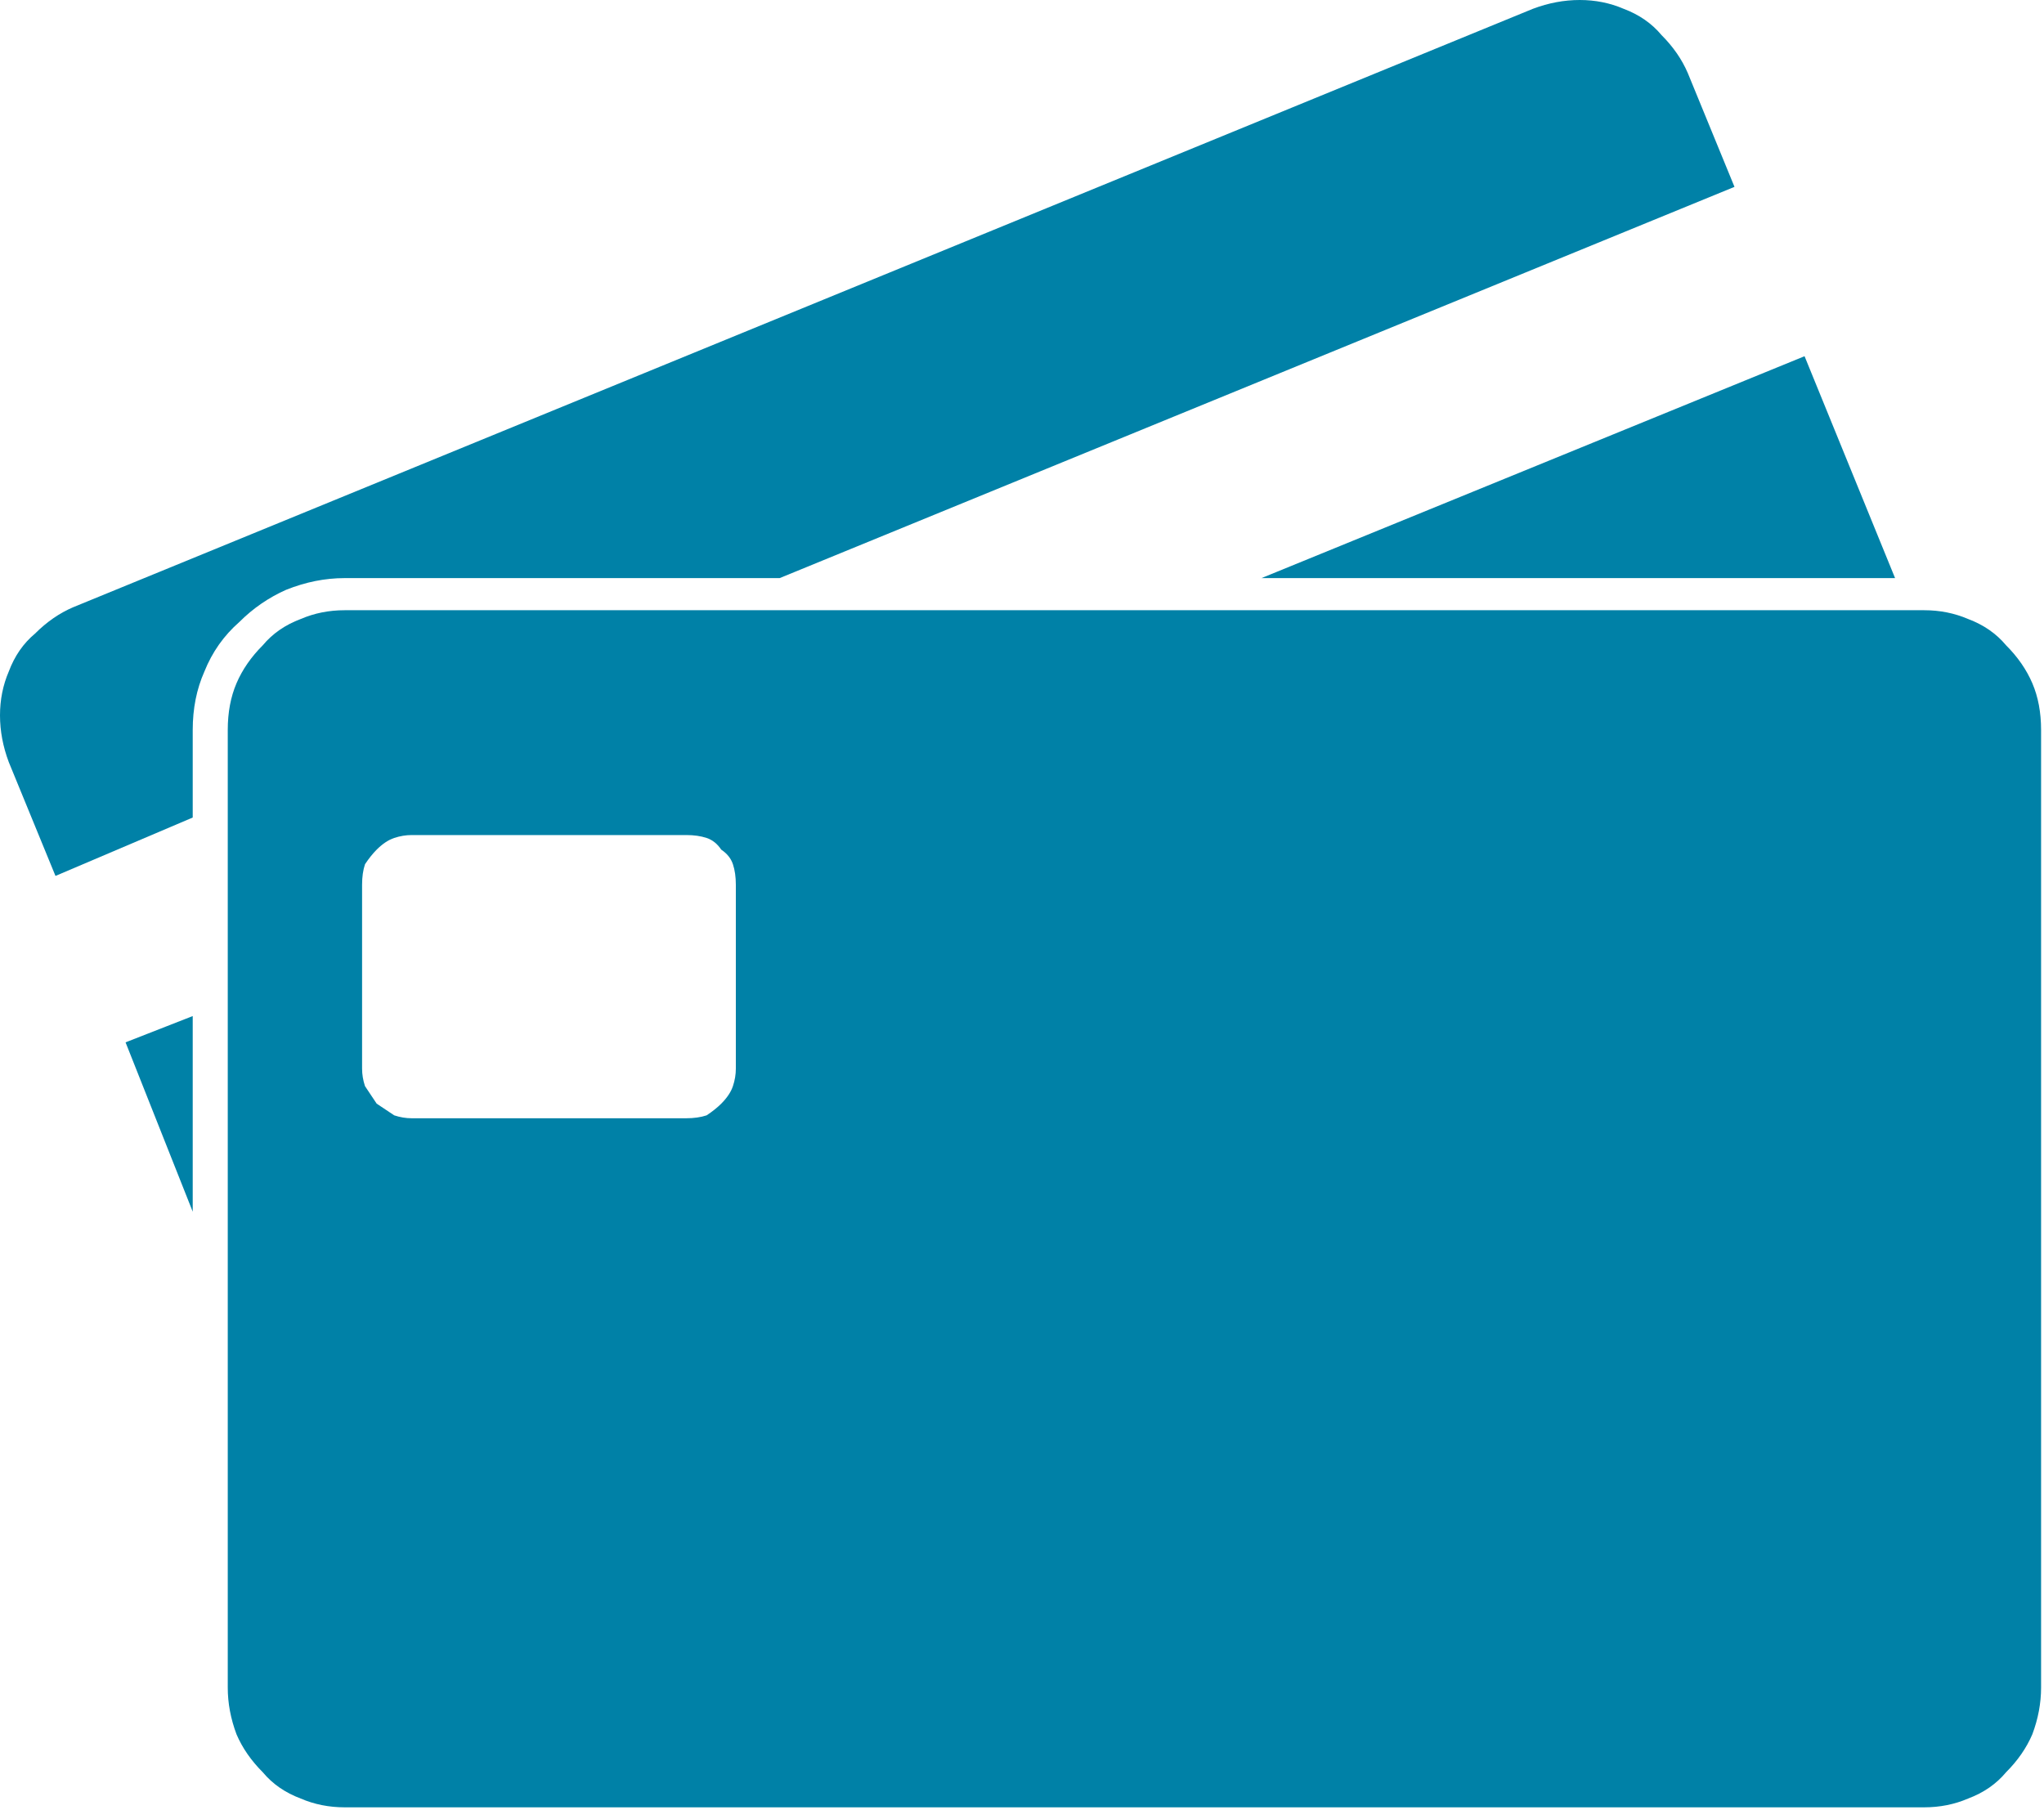 <svg version="1.2" xmlns="http://www.w3.org/2000/svg" viewBox="0 0 70 62" width="70" height="62">
	<title>trade-2-svg</title>
	<style>
		.s0 { fill: #0081A7 } 
	</style>
	<path id="Контур_160" class="s0" d="m9.8 20.2q-0.9 0.4-1.6 1.1-0.8 0.7-1.2 1.7-0.4 0.9-0.4 2v3l-4.7 2-1.6-3.9q-0.3-0.8-0.3-1.6 0-0.8 0.3-1.5 0.3-0.8 0.9-1.3 0.6-0.6 1.3-0.9l50-20.5q0.8-0.3 1.6-0.3 0.8 0 1.5 0.3 0.8 0.3 1.3 0.9 0.6 0.6 0.9 1.3l1.6 3.9-32.7 13.4h-14.9q-1 0-2 0.4z"/>
	<path id="Контур_161" class="s0" d="m4.3 35.7l2.3-0.9v6.7z"/>
	<path id="Контур_162" class="s0" d="m43.2 19.8l18.6-7.6 3.1 7.6z"/>
	<path id="Контур_163" fill-rule="evenodd" class="s0" d="m67.4 21.2q0.8 0.3 1.3 0.9 0.6 0.6 0.9 1.3 0.3 0.7 0.3 1.6v32.8q0 0.8-0.3 1.6-0.3 0.7-0.9 1.3-0.5 0.6-1.3 0.9-0.7 0.3-1.5 0.3h-54.1q-0.8 0-1.5-0.3-0.8-0.3-1.3-0.9-0.6-0.6-0.9-1.3-0.3-0.8-0.3-1.6v-32.8q0-0.9 0.3-1.6 0.3-0.7 0.9-1.3 0.5-0.6 1.3-0.9 0.7-0.3 1.5-0.3h54.1q0.8 0 1.5 0.3zm-42.2 9.1q0-0.4-0.1-0.7-0.1-0.3-0.4-0.5-0.2-0.3-0.5-0.4-0.3-0.1-0.7-0.1h-9.4q-0.3 0-0.6 0.1-0.3 0.1-0.6 0.4-0.2 0.2-0.4 0.5-0.1 0.3-0.1 0.7v6.3q0 0.3 0.1 0.6 0.2 0.3 0.4 0.6 0.3 0.2 0.6 0.4 0.3 0.1 0.6 0.1h9.4q0.4 0 0.7-0.1 0.3-0.2 0.5-0.4 0.3-0.3 0.4-0.6 0.1-0.3 0.1-0.6z"/>
</svg>